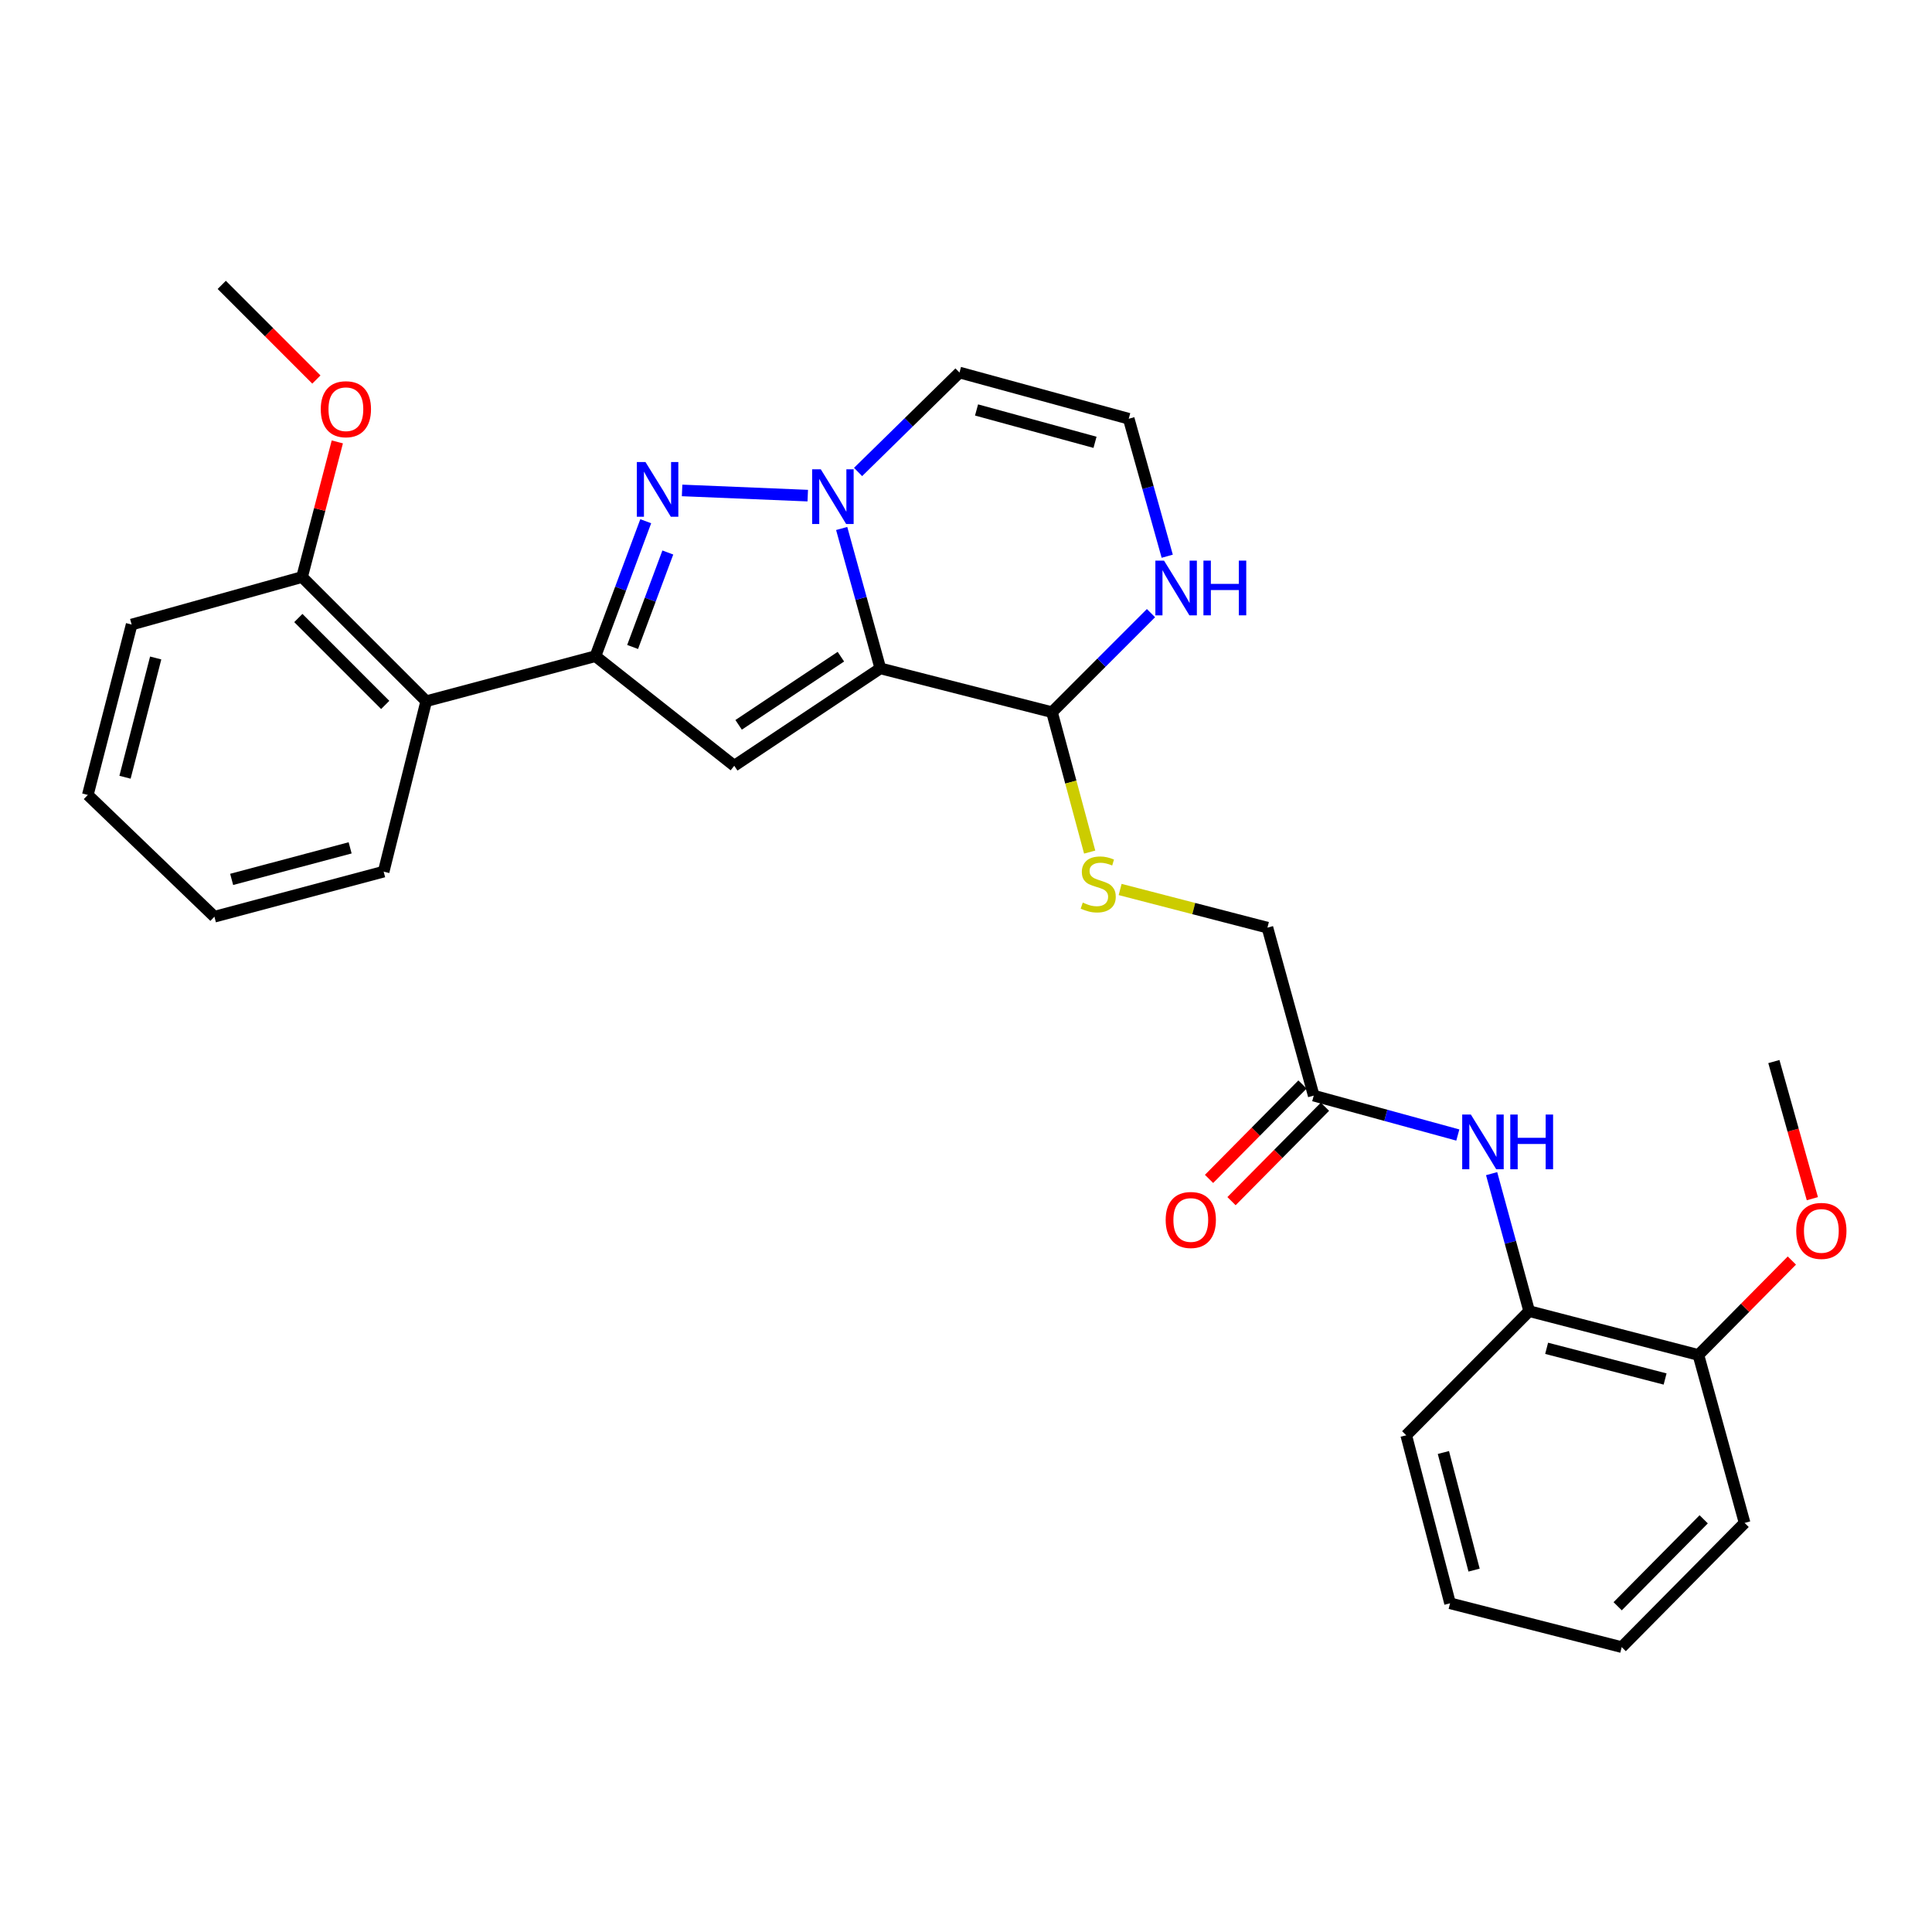 <?xml version='1.0' encoding='iso-8859-1'?>
<svg version='1.1' baseProfile='full'
              xmlns='http://www.w3.org/2000/svg'
                      xmlns:rdkit='http://www.rdkit.org/xml'
                      xmlns:xlink='http://www.w3.org/1999/xlink'
                  xml:space='preserve'
width='1000px' height='1000px' viewBox='0 0 1000 1000'>
<!-- END OF HEADER -->
<rect style='opacity:1.0;fill:#FFFFFF;stroke:none' width='1000' height='1000' x='0' y='0'> </rect>
<path class='bond-0' d='M 455.661,345.948 L 445.657,309.744' style='fill:none;fill-rule:evenodd;stroke:#000000;stroke-width:6px;stroke-linecap:butt;stroke-linejoin:miter;stroke-opacity:1' />
<path class='bond-0' d='M 445.657,309.744 L 435.653,273.54' style='fill:none;fill-rule:evenodd;stroke:#0000FF;stroke-width:6px;stroke-linecap:butt;stroke-linejoin:miter;stroke-opacity:1' />
<path class='bond-2' d='M 455.661,345.948 L 380.044,396.353' style='fill:none;fill-rule:evenodd;stroke:#000000;stroke-width:6px;stroke-linecap:butt;stroke-linejoin:miter;stroke-opacity:1' />
<path class='bond-2' d='M 435.241,339.891 L 382.309,375.175' style='fill:none;fill-rule:evenodd;stroke:#000000;stroke-width:6px;stroke-linecap:butt;stroke-linejoin:miter;stroke-opacity:1' />
<path class='bond-4' d='M 455.661,345.948 L 544.506,368.623' style='fill:none;fill-rule:evenodd;stroke:#000000;stroke-width:6px;stroke-linecap:butt;stroke-linejoin:miter;stroke-opacity:1' />
<path class='bond-1' d='M 418.093,256.536 L 353.052,253.845' style='fill:none;fill-rule:evenodd;stroke:#0000FF;stroke-width:6px;stroke-linecap:butt;stroke-linejoin:miter;stroke-opacity:1' />
<path class='bond-6' d='M 444.138,244.294 L 470.383,218.558' style='fill:none;fill-rule:evenodd;stroke:#0000FF;stroke-width:6px;stroke-linecap:butt;stroke-linejoin:miter;stroke-opacity:1' />
<path class='bond-6' d='M 470.383,218.558 L 496.629,192.823' style='fill:none;fill-rule:evenodd;stroke:#000000;stroke-width:6px;stroke-linecap:butt;stroke-linejoin:miter;stroke-opacity:1' />
<path class='bond-29' d='M 334.232,269.783 L 321.216,304.71' style='fill:none;fill-rule:evenodd;stroke:#0000FF;stroke-width:6px;stroke-linecap:butt;stroke-linejoin:miter;stroke-opacity:1' />
<path class='bond-29' d='M 321.216,304.71 L 308.2,339.638' style='fill:none;fill-rule:evenodd;stroke:#000000;stroke-width:6px;stroke-linecap:butt;stroke-linejoin:miter;stroke-opacity:1' />
<path class='bond-29' d='M 345.662,285.976 L 336.551,310.425' style='fill:none;fill-rule:evenodd;stroke:#0000FF;stroke-width:6px;stroke-linecap:butt;stroke-linejoin:miter;stroke-opacity:1' />
<path class='bond-29' d='M 336.551,310.425 L 327.44,334.874' style='fill:none;fill-rule:evenodd;stroke:#000000;stroke-width:6px;stroke-linecap:butt;stroke-linejoin:miter;stroke-opacity:1' />
<path class='bond-3' d='M 380.044,396.353 L 308.2,339.638' style='fill:none;fill-rule:evenodd;stroke:#000000;stroke-width:6px;stroke-linecap:butt;stroke-linejoin:miter;stroke-opacity:1' />
<path class='bond-5' d='M 308.2,339.638 L 220.609,362.94' style='fill:none;fill-rule:evenodd;stroke:#000000;stroke-width:6px;stroke-linecap:butt;stroke-linejoin:miter;stroke-opacity:1' />
<path class='bond-8' d='M 544.506,368.623 L 570.126,342.988' style='fill:none;fill-rule:evenodd;stroke:#000000;stroke-width:6px;stroke-linecap:butt;stroke-linejoin:miter;stroke-opacity:1' />
<path class='bond-8' d='M 570.126,342.988 L 595.746,317.354' style='fill:none;fill-rule:evenodd;stroke:#0000FF;stroke-width:6px;stroke-linecap:butt;stroke-linejoin:miter;stroke-opacity:1' />
<path class='bond-11' d='M 544.506,368.623 L 554.26,404.831' style='fill:none;fill-rule:evenodd;stroke:#000000;stroke-width:6px;stroke-linecap:butt;stroke-linejoin:miter;stroke-opacity:1' />
<path class='bond-11' d='M 554.26,404.831 L 564.013,441.039' style='fill:none;fill-rule:evenodd;stroke:#CCCC00;stroke-width:6px;stroke-linecap:butt;stroke-linejoin:miter;stroke-opacity:1' />
<path class='bond-13' d='M 220.609,362.94 L 156.348,298.67' style='fill:none;fill-rule:evenodd;stroke:#000000;stroke-width:6px;stroke-linecap:butt;stroke-linejoin:miter;stroke-opacity:1' />
<path class='bond-13' d='M 199.397,364.871 L 154.414,319.882' style='fill:none;fill-rule:evenodd;stroke:#000000;stroke-width:6px;stroke-linecap:butt;stroke-linejoin:miter;stroke-opacity:1' />
<path class='bond-19' d='M 220.609,362.94 L 198.579,451.159' style='fill:none;fill-rule:evenodd;stroke:#000000;stroke-width:6px;stroke-linecap:butt;stroke-linejoin:miter;stroke-opacity:1' />
<path class='bond-30' d='M 496.629,192.823 L 584.228,216.743' style='fill:none;fill-rule:evenodd;stroke:#000000;stroke-width:6px;stroke-linecap:butt;stroke-linejoin:miter;stroke-opacity:1' />
<path class='bond-30' d='M 505.458,212.198 L 566.778,228.943' style='fill:none;fill-rule:evenodd;stroke:#000000;stroke-width:6px;stroke-linecap:butt;stroke-linejoin:miter;stroke-opacity:1' />
<path class='bond-7' d='M 754.565,587.487 L 717.274,577.288' style='fill:none;fill-rule:evenodd;stroke:#0000FF;stroke-width:6px;stroke-linecap:butt;stroke-linejoin:miter;stroke-opacity:1' />
<path class='bond-7' d='M 717.274,577.288 L 679.984,567.089' style='fill:none;fill-rule:evenodd;stroke:#000000;stroke-width:6px;stroke-linecap:butt;stroke-linejoin:miter;stroke-opacity:1' />
<path class='bond-12' d='M 772.061,607.476 L 781.778,643.061' style='fill:none;fill-rule:evenodd;stroke:#0000FF;stroke-width:6px;stroke-linecap:butt;stroke-linejoin:miter;stroke-opacity:1' />
<path class='bond-12' d='M 781.778,643.061 L 791.495,678.646' style='fill:none;fill-rule:evenodd;stroke:#000000;stroke-width:6px;stroke-linecap:butt;stroke-linejoin:miter;stroke-opacity:1' />
<path class='bond-10' d='M 604.156,287.9 L 594.192,252.322' style='fill:none;fill-rule:evenodd;stroke:#0000FF;stroke-width:6px;stroke-linecap:butt;stroke-linejoin:miter;stroke-opacity:1' />
<path class='bond-10' d='M 594.192,252.322 L 584.228,216.743' style='fill:none;fill-rule:evenodd;stroke:#000000;stroke-width:6px;stroke-linecap:butt;stroke-linejoin:miter;stroke-opacity:1' />
<path class='bond-9' d='M 679.984,567.089 L 656.018,480.143' style='fill:none;fill-rule:evenodd;stroke:#000000;stroke-width:6px;stroke-linecap:butt;stroke-linejoin:miter;stroke-opacity:1' />
<path class='bond-15' d='M 674.168,561.332 L 649.982,585.767' style='fill:none;fill-rule:evenodd;stroke:#000000;stroke-width:6px;stroke-linecap:butt;stroke-linejoin:miter;stroke-opacity:1' />
<path class='bond-15' d='M 649.982,585.767 L 625.796,610.203' style='fill:none;fill-rule:evenodd;stroke:#FF0000;stroke-width:6px;stroke-linecap:butt;stroke-linejoin:miter;stroke-opacity:1' />
<path class='bond-15' d='M 685.799,572.845 L 661.613,597.28' style='fill:none;fill-rule:evenodd;stroke:#000000;stroke-width:6px;stroke-linecap:butt;stroke-linejoin:miter;stroke-opacity:1' />
<path class='bond-15' d='M 661.613,597.28 L 637.427,621.715' style='fill:none;fill-rule:evenodd;stroke:#FF0000;stroke-width:6px;stroke-linecap:butt;stroke-linejoin:miter;stroke-opacity:1' />
<path class='bond-16' d='M 579.778,460.397 L 617.898,470.27' style='fill:none;fill-rule:evenodd;stroke:#CCCC00;stroke-width:6px;stroke-linecap:butt;stroke-linejoin:miter;stroke-opacity:1' />
<path class='bond-16' d='M 617.898,470.27 L 656.018,480.143' style='fill:none;fill-rule:evenodd;stroke:#000000;stroke-width:6px;stroke-linecap:butt;stroke-linejoin:miter;stroke-opacity:1' />
<path class='bond-14' d='M 791.495,678.646 L 879.095,701.33' style='fill:none;fill-rule:evenodd;stroke:#000000;stroke-width:6px;stroke-linecap:butt;stroke-linejoin:miter;stroke-opacity:1' />
<path class='bond-14' d='M 800.533,697.891 L 861.853,713.77' style='fill:none;fill-rule:evenodd;stroke:#000000;stroke-width:6px;stroke-linecap:butt;stroke-linejoin:miter;stroke-opacity:1' />
<path class='bond-20' d='M 791.495,678.646 L 727.862,742.898' style='fill:none;fill-rule:evenodd;stroke:#000000;stroke-width:6px;stroke-linecap:butt;stroke-linejoin:miter;stroke-opacity:1' />
<path class='bond-17' d='M 156.348,298.67 L 165.471,263.701' style='fill:none;fill-rule:evenodd;stroke:#000000;stroke-width:6px;stroke-linecap:butt;stroke-linejoin:miter;stroke-opacity:1' />
<path class='bond-17' d='M 165.471,263.701 L 174.595,228.731' style='fill:none;fill-rule:evenodd;stroke:#FF0000;stroke-width:6px;stroke-linecap:butt;stroke-linejoin:miter;stroke-opacity:1' />
<path class='bond-21' d='M 156.348,298.67 L 68.139,323.264' style='fill:none;fill-rule:evenodd;stroke:#000000;stroke-width:6px;stroke-linecap:butt;stroke-linejoin:miter;stroke-opacity:1' />
<path class='bond-18' d='M 879.095,701.33 L 903.282,676.892' style='fill:none;fill-rule:evenodd;stroke:#000000;stroke-width:6px;stroke-linecap:butt;stroke-linejoin:miter;stroke-opacity:1' />
<path class='bond-18' d='M 903.282,676.892 L 927.468,652.453' style='fill:none;fill-rule:evenodd;stroke:#FF0000;stroke-width:6px;stroke-linecap:butt;stroke-linejoin:miter;stroke-opacity:1' />
<path class='bond-22' d='M 879.095,701.33 L 903.007,788.266' style='fill:none;fill-rule:evenodd;stroke:#000000;stroke-width:6px;stroke-linecap:butt;stroke-linejoin:miter;stroke-opacity:1' />
<path class='bond-23' d='M 163.76,196.448 L 139.27,171.951' style='fill:none;fill-rule:evenodd;stroke:#FF0000;stroke-width:6px;stroke-linecap:butt;stroke-linejoin:miter;stroke-opacity:1' />
<path class='bond-23' d='M 139.27,171.951 L 114.78,147.454' style='fill:none;fill-rule:evenodd;stroke:#000000;stroke-width:6px;stroke-linecap:butt;stroke-linejoin:miter;stroke-opacity:1' />
<path class='bond-24' d='M 938.073,620.438 L 928.113,584.949' style='fill:none;fill-rule:evenodd;stroke:#FF0000;stroke-width:6px;stroke-linecap:butt;stroke-linejoin:miter;stroke-opacity:1' />
<path class='bond-24' d='M 928.113,584.949 L 918.154,549.46' style='fill:none;fill-rule:evenodd;stroke:#000000;stroke-width:6px;stroke-linecap:butt;stroke-linejoin:miter;stroke-opacity:1' />
<path class='bond-25' d='M 198.579,451.159 L 110.98,474.488' style='fill:none;fill-rule:evenodd;stroke:#000000;stroke-width:6px;stroke-linecap:butt;stroke-linejoin:miter;stroke-opacity:1' />
<path class='bond-25' d='M 181.228,438.844 L 119.908,455.175' style='fill:none;fill-rule:evenodd;stroke:#000000;stroke-width:6px;stroke-linecap:butt;stroke-linejoin:miter;stroke-opacity:1' />
<path class='bond-26' d='M 727.862,742.898 L 750.546,829.861' style='fill:none;fill-rule:evenodd;stroke:#000000;stroke-width:6px;stroke-linecap:butt;stroke-linejoin:miter;stroke-opacity:1' />
<path class='bond-26' d='M 747.1,751.812 L 762.979,812.686' style='fill:none;fill-rule:evenodd;stroke:#000000;stroke-width:6px;stroke-linecap:butt;stroke-linejoin:miter;stroke-opacity:1' />
<path class='bond-31' d='M 68.139,323.264 L 45.455,411.454' style='fill:none;fill-rule:evenodd;stroke:#000000;stroke-width:6px;stroke-linecap:butt;stroke-linejoin:miter;stroke-opacity:1' />
<path class='bond-31' d='M 80.585,340.569 L 64.707,402.303' style='fill:none;fill-rule:evenodd;stroke:#000000;stroke-width:6px;stroke-linecap:butt;stroke-linejoin:miter;stroke-opacity:1' />
<path class='bond-32' d='M 903.007,788.266 L 839.391,852.546' style='fill:none;fill-rule:evenodd;stroke:#000000;stroke-width:6px;stroke-linecap:butt;stroke-linejoin:miter;stroke-opacity:1' />
<path class='bond-32' d='M 881.833,786.396 L 837.302,831.392' style='fill:none;fill-rule:evenodd;stroke:#000000;stroke-width:6px;stroke-linecap:butt;stroke-linejoin:miter;stroke-opacity:1' />
<path class='bond-27' d='M 110.98,474.488 L 45.455,411.454' style='fill:none;fill-rule:evenodd;stroke:#000000;stroke-width:6px;stroke-linecap:butt;stroke-linejoin:miter;stroke-opacity:1' />
<path class='bond-28' d='M 750.546,829.861 L 839.391,852.546' style='fill:none;fill-rule:evenodd;stroke:#000000;stroke-width:6px;stroke-linecap:butt;stroke-linejoin:miter;stroke-opacity:1' />
<path  class='atom-1' d='M 424.844 242.915
L 434.124 257.915
Q 435.044 259.395, 436.524 262.075
Q 438.004 264.755, 438.084 264.915
L 438.084 242.915
L 441.844 242.915
L 441.844 271.235
L 437.964 271.235
L 428.004 254.835
Q 426.844 252.915, 425.604 250.715
Q 424.404 248.515, 424.044 247.835
L 424.044 271.235
L 420.364 271.235
L 420.364 242.915
L 424.844 242.915
' fill='#0000FF'/>
<path  class='atom-2' d='M 334.107 239.16
L 343.387 254.16
Q 344.307 255.64, 345.787 258.32
Q 347.267 261, 347.347 261.16
L 347.347 239.16
L 351.107 239.16
L 351.107 267.48
L 347.227 267.48
L 337.267 251.08
Q 336.107 249.16, 334.867 246.96
Q 333.667 244.76, 333.307 244.08
L 333.307 267.48
L 329.627 267.48
L 329.627 239.16
L 334.107 239.16
' fill='#0000FF'/>
<path  class='atom-8' d='M 761.315 576.886
L 770.595 591.886
Q 771.515 593.366, 772.995 596.046
Q 774.475 598.726, 774.555 598.886
L 774.555 576.886
L 778.315 576.886
L 778.315 605.206
L 774.435 605.206
L 764.475 588.806
Q 763.315 586.886, 762.075 584.686
Q 760.875 582.486, 760.515 581.806
L 760.515 605.206
L 756.835 605.206
L 756.835 576.886
L 761.315 576.886
' fill='#0000FF'/>
<path  class='atom-8' d='M 781.715 576.886
L 785.555 576.886
L 785.555 588.926
L 800.035 588.926
L 800.035 576.886
L 803.875 576.886
L 803.875 605.206
L 800.035 605.206
L 800.035 592.126
L 785.555 592.126
L 785.555 605.206
L 781.715 605.206
L 781.715 576.886
' fill='#0000FF'/>
<path  class='atom-9' d='M 602.498 290.174
L 611.778 305.174
Q 612.698 306.654, 614.178 309.334
Q 615.658 312.014, 615.738 312.174
L 615.738 290.174
L 619.498 290.174
L 619.498 318.494
L 615.618 318.494
L 605.658 302.094
Q 604.498 300.174, 603.258 297.974
Q 602.058 295.774, 601.698 295.094
L 601.698 318.494
L 598.018 318.494
L 598.018 290.174
L 602.498 290.174
' fill='#0000FF'/>
<path  class='atom-9' d='M 622.898 290.174
L 626.738 290.174
L 626.738 302.214
L 641.218 302.214
L 641.218 290.174
L 645.058 290.174
L 645.058 318.494
L 641.218 318.494
L 641.218 305.414
L 626.738 305.414
L 626.738 318.494
L 622.898 318.494
L 622.898 290.174
' fill='#0000FF'/>
<path  class='atom-12' d='M 560.436 467.179
Q 560.756 467.299, 562.076 467.859
Q 563.396 468.419, 564.836 468.779
Q 566.316 469.099, 567.756 469.099
Q 570.436 469.099, 571.996 467.819
Q 573.556 466.499, 573.556 464.219
Q 573.556 462.659, 572.756 461.699
Q 571.996 460.739, 570.796 460.219
Q 569.596 459.699, 567.596 459.099
Q 565.076 458.339, 563.556 457.619
Q 562.076 456.899, 560.996 455.379
Q 559.956 453.859, 559.956 451.299
Q 559.956 447.739, 562.356 445.539
Q 564.796 443.339, 569.596 443.339
Q 572.876 443.339, 576.596 444.899
L 575.676 447.979
Q 572.276 446.579, 569.716 446.579
Q 566.956 446.579, 565.436 447.739
Q 563.916 448.859, 563.956 450.819
Q 563.956 452.339, 564.716 453.259
Q 565.516 454.179, 566.636 454.699
Q 567.796 455.219, 569.716 455.819
Q 572.276 456.619, 573.796 457.419
Q 575.316 458.219, 576.396 459.859
Q 577.516 461.459, 577.516 464.219
Q 577.516 468.139, 574.876 470.259
Q 572.276 472.339, 567.916 472.339
Q 565.396 472.339, 563.476 471.779
Q 561.596 471.259, 559.356 470.339
L 560.436 467.179
' fill='#CCCC00'/>
<path  class='atom-16' d='M 603.35 631.457
Q 603.35 624.657, 606.71 620.857
Q 610.07 617.057, 616.35 617.057
Q 622.63 617.057, 625.99 620.857
Q 629.35 624.657, 629.35 631.457
Q 629.35 638.337, 625.95 642.257
Q 622.55 646.137, 616.35 646.137
Q 610.11 646.137, 606.71 642.257
Q 603.35 638.377, 603.35 631.457
M 616.35 642.937
Q 620.67 642.937, 622.99 640.057
Q 625.35 637.137, 625.35 631.457
Q 625.35 625.897, 622.99 623.097
Q 620.67 620.257, 616.35 620.257
Q 612.03 620.257, 609.67 623.057
Q 607.35 625.857, 607.35 631.457
Q 607.35 637.177, 609.67 640.057
Q 612.03 642.937, 616.35 642.937
' fill='#FF0000'/>
<path  class='atom-18' d='M 166.032 211.805
Q 166.032 205.005, 169.392 201.205
Q 172.752 197.405, 179.032 197.405
Q 185.312 197.405, 188.672 201.205
Q 192.032 205.005, 192.032 211.805
Q 192.032 218.685, 188.632 222.605
Q 185.232 226.485, 179.032 226.485
Q 172.792 226.485, 169.392 222.605
Q 166.032 218.725, 166.032 211.805
M 179.032 223.285
Q 183.352 223.285, 185.672 220.405
Q 188.032 217.485, 188.032 211.805
Q 188.032 206.245, 185.672 203.445
Q 183.352 200.605, 179.032 200.605
Q 174.712 200.605, 172.352 203.405
Q 170.032 206.205, 170.032 211.805
Q 170.032 217.525, 172.352 220.405
Q 174.712 223.285, 179.032 223.285
' fill='#FF0000'/>
<path  class='atom-19' d='M 929.729 637.112
Q 929.729 630.312, 933.089 626.512
Q 936.449 622.712, 942.729 622.712
Q 949.009 622.712, 952.369 626.512
Q 955.729 630.312, 955.729 637.112
Q 955.729 643.992, 952.329 647.912
Q 948.929 651.792, 942.729 651.792
Q 936.489 651.792, 933.089 647.912
Q 929.729 644.032, 929.729 637.112
M 942.729 648.592
Q 947.049 648.592, 949.369 645.712
Q 951.729 642.792, 951.729 637.112
Q 951.729 631.552, 949.369 628.752
Q 947.049 625.912, 942.729 625.912
Q 938.409 625.912, 936.049 628.712
Q 933.729 631.512, 933.729 637.112
Q 933.729 642.832, 936.049 645.712
Q 938.409 648.592, 942.729 648.592
' fill='#FF0000'/>
</svg>

